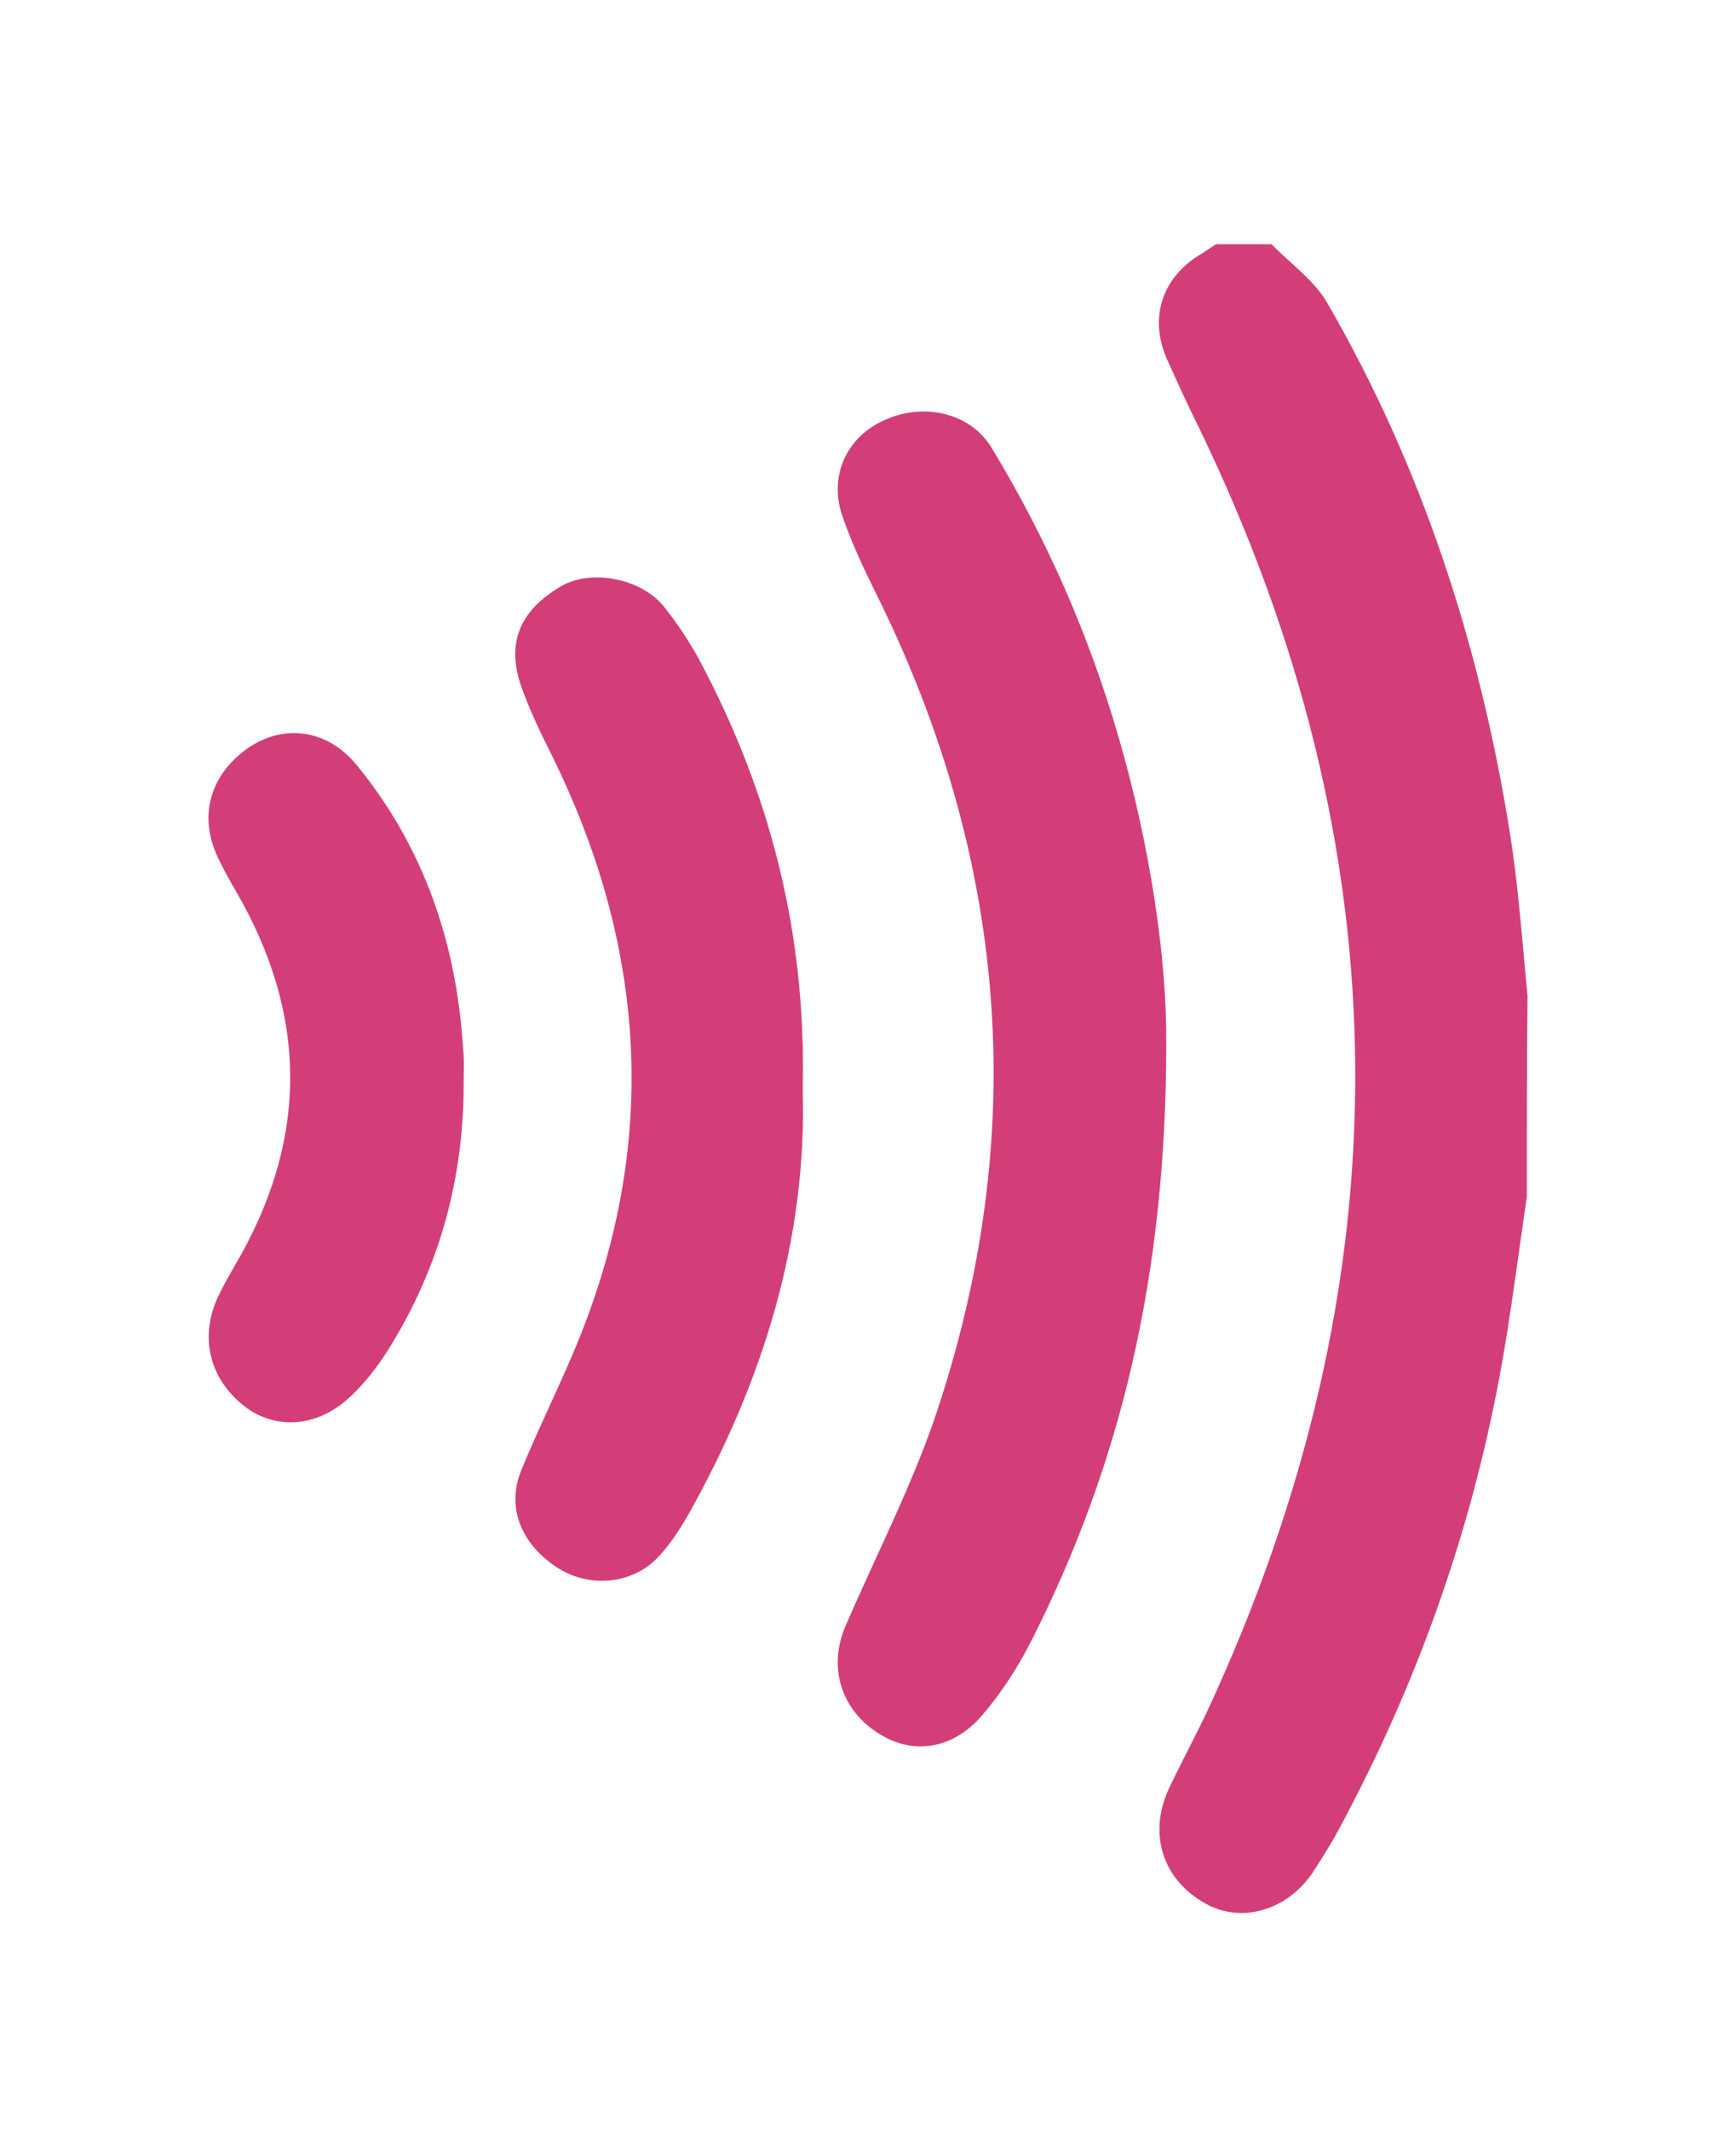 <?xml version="1.0" encoding="utf-8"?>
<!-- Generator: Adobe Illustrator 21.0.0, SVG Export Plug-In . SVG Version: 6.00 Build 0)  -->
<svg version="1.1" id="Livello_1" xmlns="http://www.w3.org/2000/svg" xmlns:xlink="http://www.w3.org/1999/xlink" x="0px" y="0px"
	 viewBox="0 0 234 287" style="enable-background:new 0 0 234 287;" xml:space="preserve">
<style type="text/css">
	.st0{fill:#D33E78;}
</style>
<g>
	<path class="st0" d="M205.8,161.3c-1.2,8.1-2.2,16.3-3.7,24.3c-4,21.4-11.3,41.7-21.6,60.8c-1.1,2.1-2.4,4.1-3.7,6.1
		c-3.6,5.1-9.8,6.7-14.6,3.8c-5.5-3.2-7.4-9.2-4.7-15.2c1.7-3.6,3.6-7.1,5.3-10.7c26.8-57.8,26.6-115.4-1.2-172.8
		c-1.5-3-2.9-6.1-4.3-9.2c-2.5-5.7-0.6-11.2,4.8-14.3c0.6-0.4,1.2-0.8,1.8-1.2c2.5,0,5,0,7.5,0c2.5,2.6,5.7,4.8,7.5,7.9
		c12.9,22.3,20.7,46.5,24.7,71.9c1.1,7.1,1.6,14.3,2.3,21.5C205.8,143.3,205.8,152.3,205.8,161.3z"/>
	<path class="st0" d="M157.2,140.6c0,31.2-6.1,56.7-18.3,80.7c-1.8,3.5-4,6.9-6.6,9.9c-4,4.6-9.5,5.3-14.1,2.2
		c-4.9-3.2-6.6-8.9-4.2-14.4c4.4-10.2,9.6-20.1,12.9-30.7c11.8-36.9,8.6-72.9-8.5-107.7c-1.8-3.6-3.5-7.2-4.8-10.9
		c-1.9-5.3,0.3-10.5,5.2-12.9c5.4-2.7,12-1.3,14.9,3.6c7.4,12.2,13.1,25.2,17.1,39C155.1,114.2,157.3,129.4,157.2,140.6z"/>
	<path class="st0" d="M108.2,146.7c0.6,20.2-5.3,39.4-15.5,57.5c-1.1,1.9-2.4,3.9-3.9,5.5c-3.5,3.8-9.4,4.3-13.7,1.5
		c-4.9-3.2-6.9-8.2-4.8-13.2c3-7.3,6.7-14.3,9.3-21.7c9.1-25.5,6.7-50.4-5.2-74.5c-1.5-3-3-6.1-4.1-9.2C68.2,86.7,70,82.3,75.6,79
		c3.9-2.3,10.5-1.2,13.7,2.5c1.8,2.2,3.4,4.6,4.8,7.1C103.7,106.5,108.7,125.5,108.2,146.7z"/>
	<path class="st0" d="M62.5,146c0,12.9-3.3,24.9-10.2,35.9c-1.4,2.2-3,4.3-4.9,6.1c-4.3,4.2-9.8,4.7-14,1.8c-5-3.6-6.6-9.3-4.1-14.9
		c0.7-1.5,1.5-2.9,2.3-4.3c10-16.9,10-33.8,0.1-50.7c-0.8-1.4-1.6-2.8-2.3-4.3c-2.7-5.6-1.1-11.2,4-14.8c4.8-3.3,10.7-2.6,14.7,2.3
		c9,11,13.4,23.9,14.3,37.9C62.6,142.7,62.5,144.3,62.5,146z"/>
</g>
</svg>
